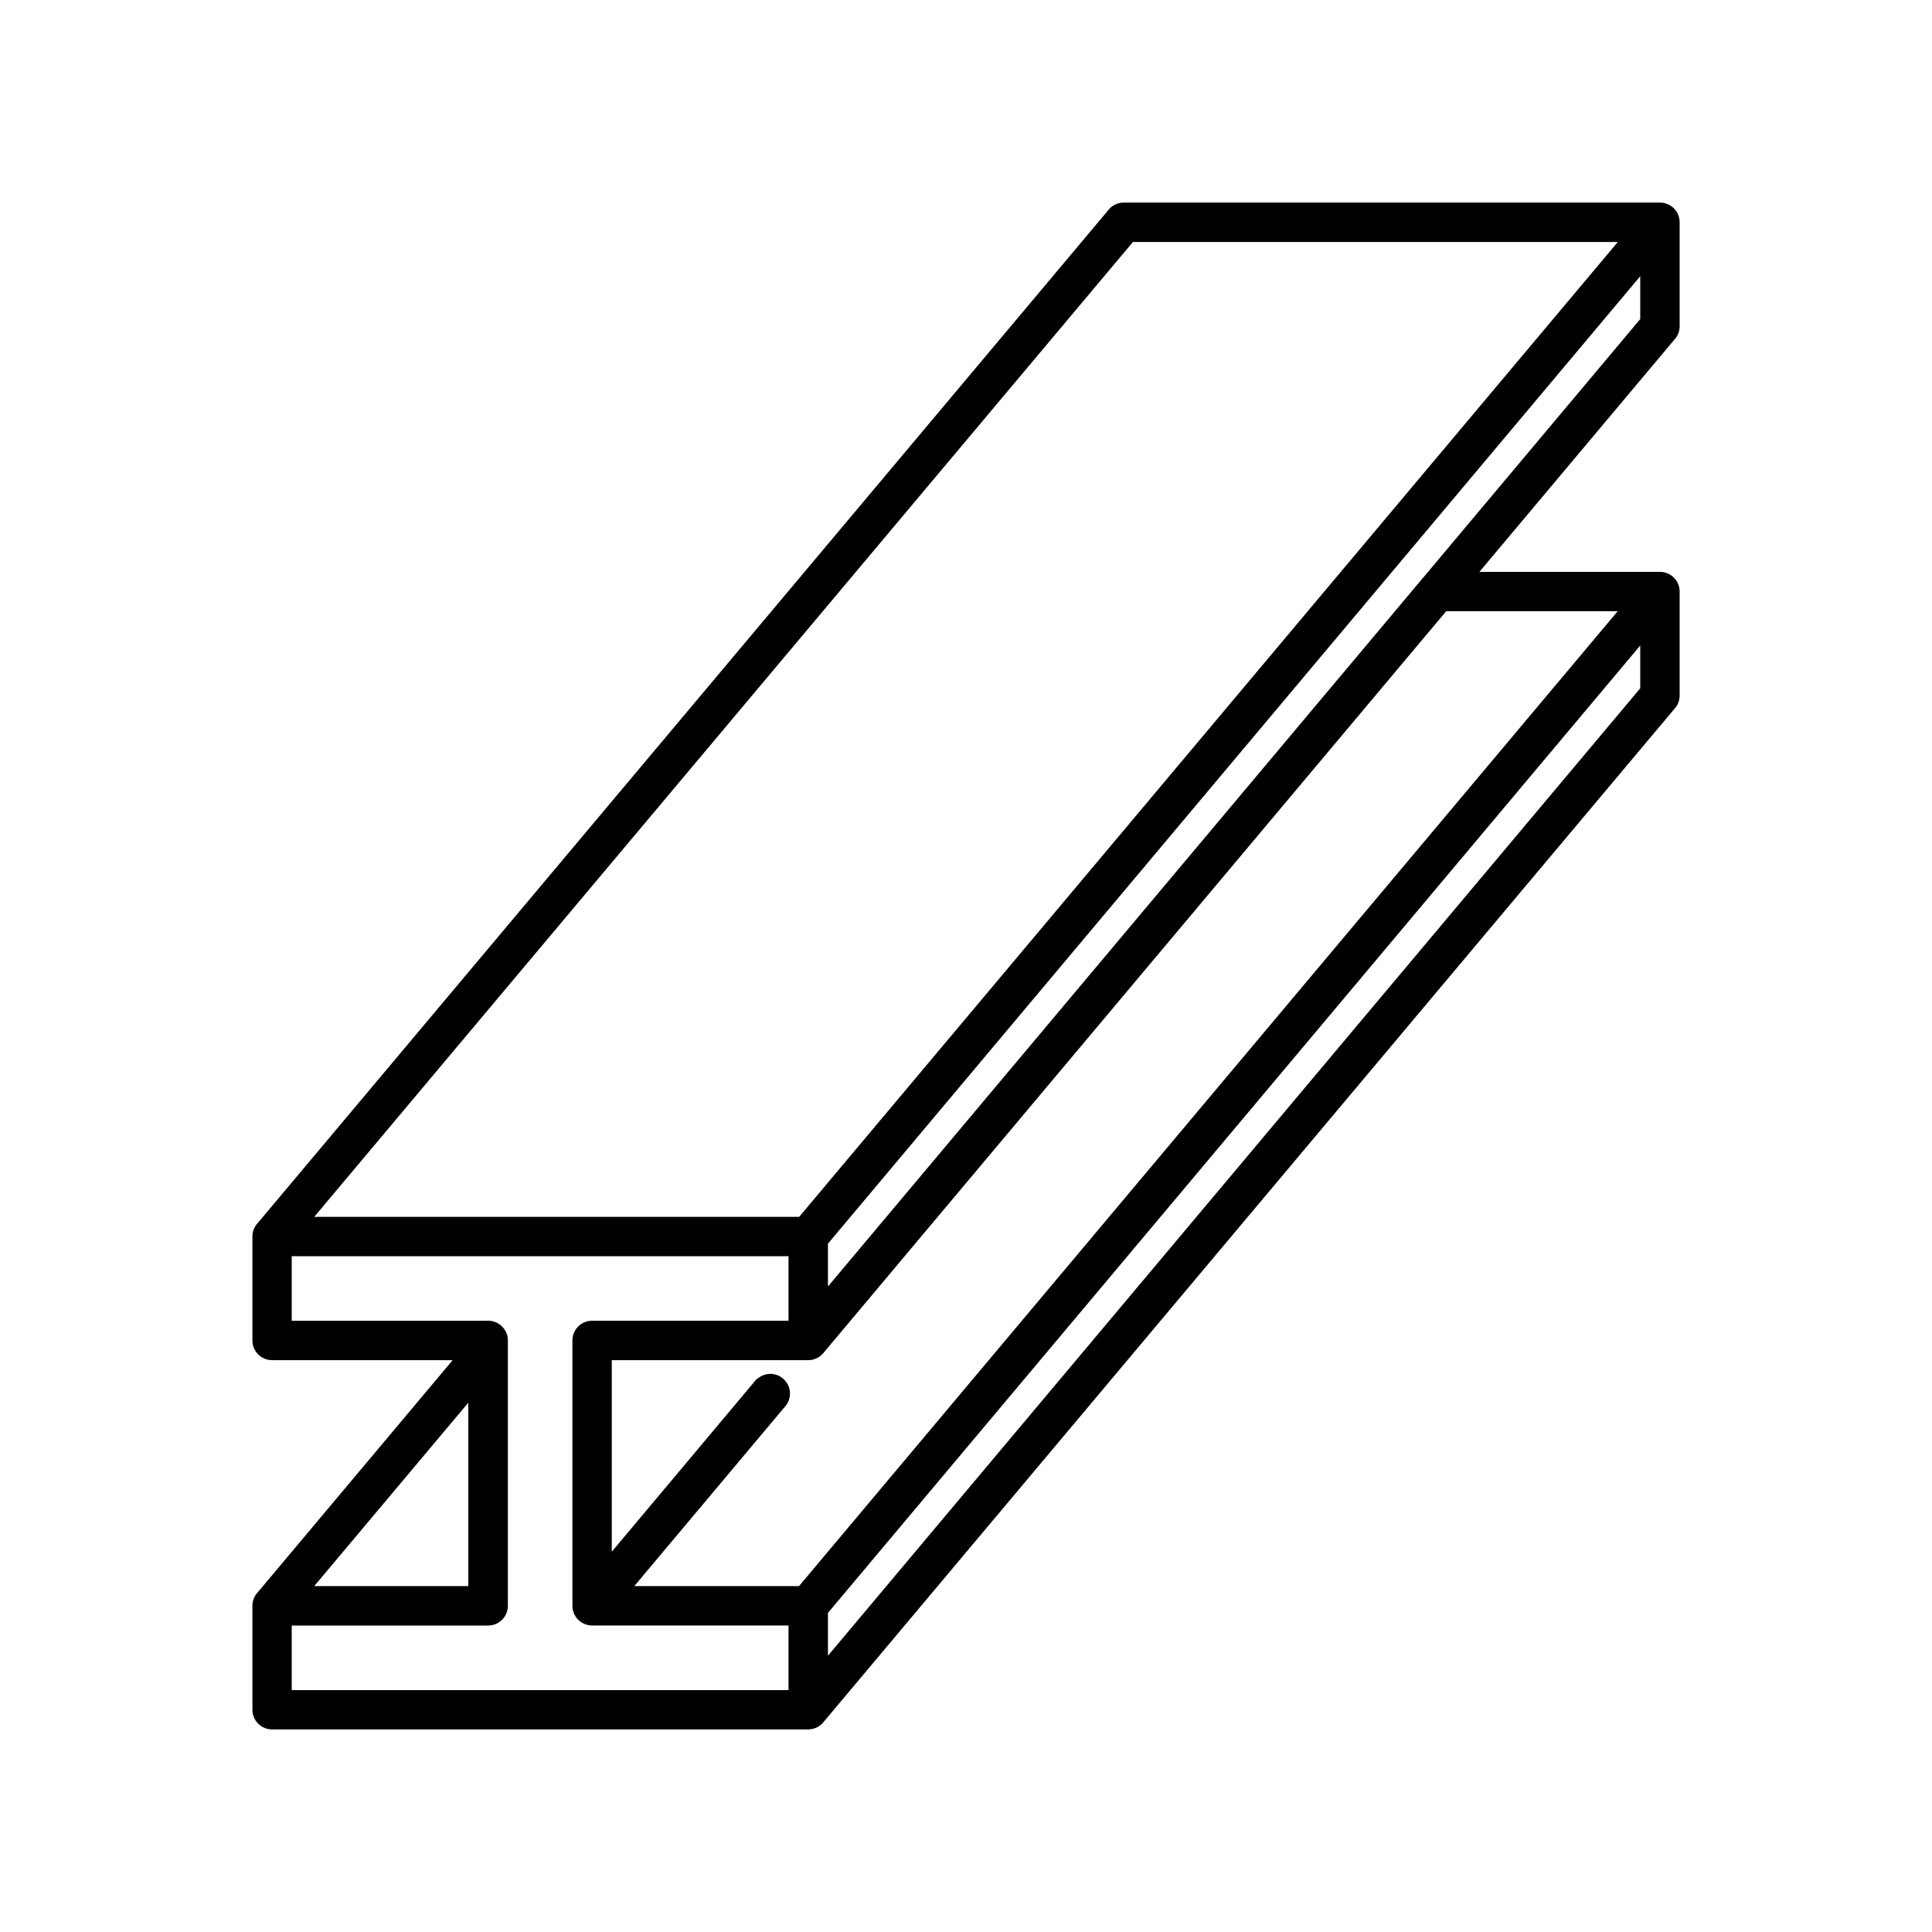 <svg xmlns="http://www.w3.org/2000/svg" xmlns:xlink="http://www.w3.org/1999/xlink" width="75" height="75" viewBox="0 0 75 75">
  <defs>
    <clipPath id="clip-path">
      <rect id="Rectangle_3227" data-name="Rectangle 3227" width="75" height="75" transform="translate(692 2682)" fill="#fff" stroke="#707070" stroke-width="1"/>
    </clipPath>
  </defs>
  <g id="Annual_Steel_Distribution_Icon" data-name="Annual Steel Distribution_Icon" transform="translate(-692 -2682)" clip-path="url(#clip-path)">
    <path id="Path_55578" data-name="Path 55578" d="M16.908,48.406a.565.565,0,0,1,.4.166.559.559,0,0,1,.166.4v10.3a.554.554,0,0,1-.166.4.565.565,0,0,1-.4.166H9.084v2.908H28.769V59.836H20.945a.565.565,0,0,1-.565-.565v-10.3a.565.565,0,0,1,.565-.565h7.824V45.5H9.084v2.908Zm10.5,2.284-5.9,7.032V49.536h7.827a.568.568,0,0,0,.452-.227L54.009,20.46h7.18L29.071,58.706H22.154l6.125-7.295a.56.56,0,0,0-.056-.81.555.555,0,0,0-.424-.128.564.564,0,0,0-.383.22Zm-11.069.138v7.878H9.729l6.618-7.878ZM8.111,58.885l7.849-9.349H8.52a.564.564,0,0,1-.562-.565V44.936a.554.554,0,0,1,.153-.386L41.131,5.227A.568.568,0,0,1,41.583,5H62.4a.563.563,0,0,1,.562.565V9.6a.558.558,0,0,1-.153.386l-7.849,9.349H62.4a.563.563,0,0,1,.562.565v4.035a.558.558,0,0,1-.153.386L29.786,63.643a.568.568,0,0,1-.452.227H8.52a.564.564,0,0,1-.562-.565V59.271a.558.558,0,0,1,.153-.386ZM29.9,61.759,61.833,23.728V21.444L29.9,59.475Zm0-14.334L53.3,19.558a.393.393,0,0,1,.043-.049L61.833,9.394V7.109L29.9,45.141Zm-.825-3.051L61.192,6.128l-19.345,0L9.729,44.372Z" transform="translate(694.041 2685.065)" stroke="#000" stroke-width="0.4" fill-rule="evenodd"/>
  </g>
</svg>
